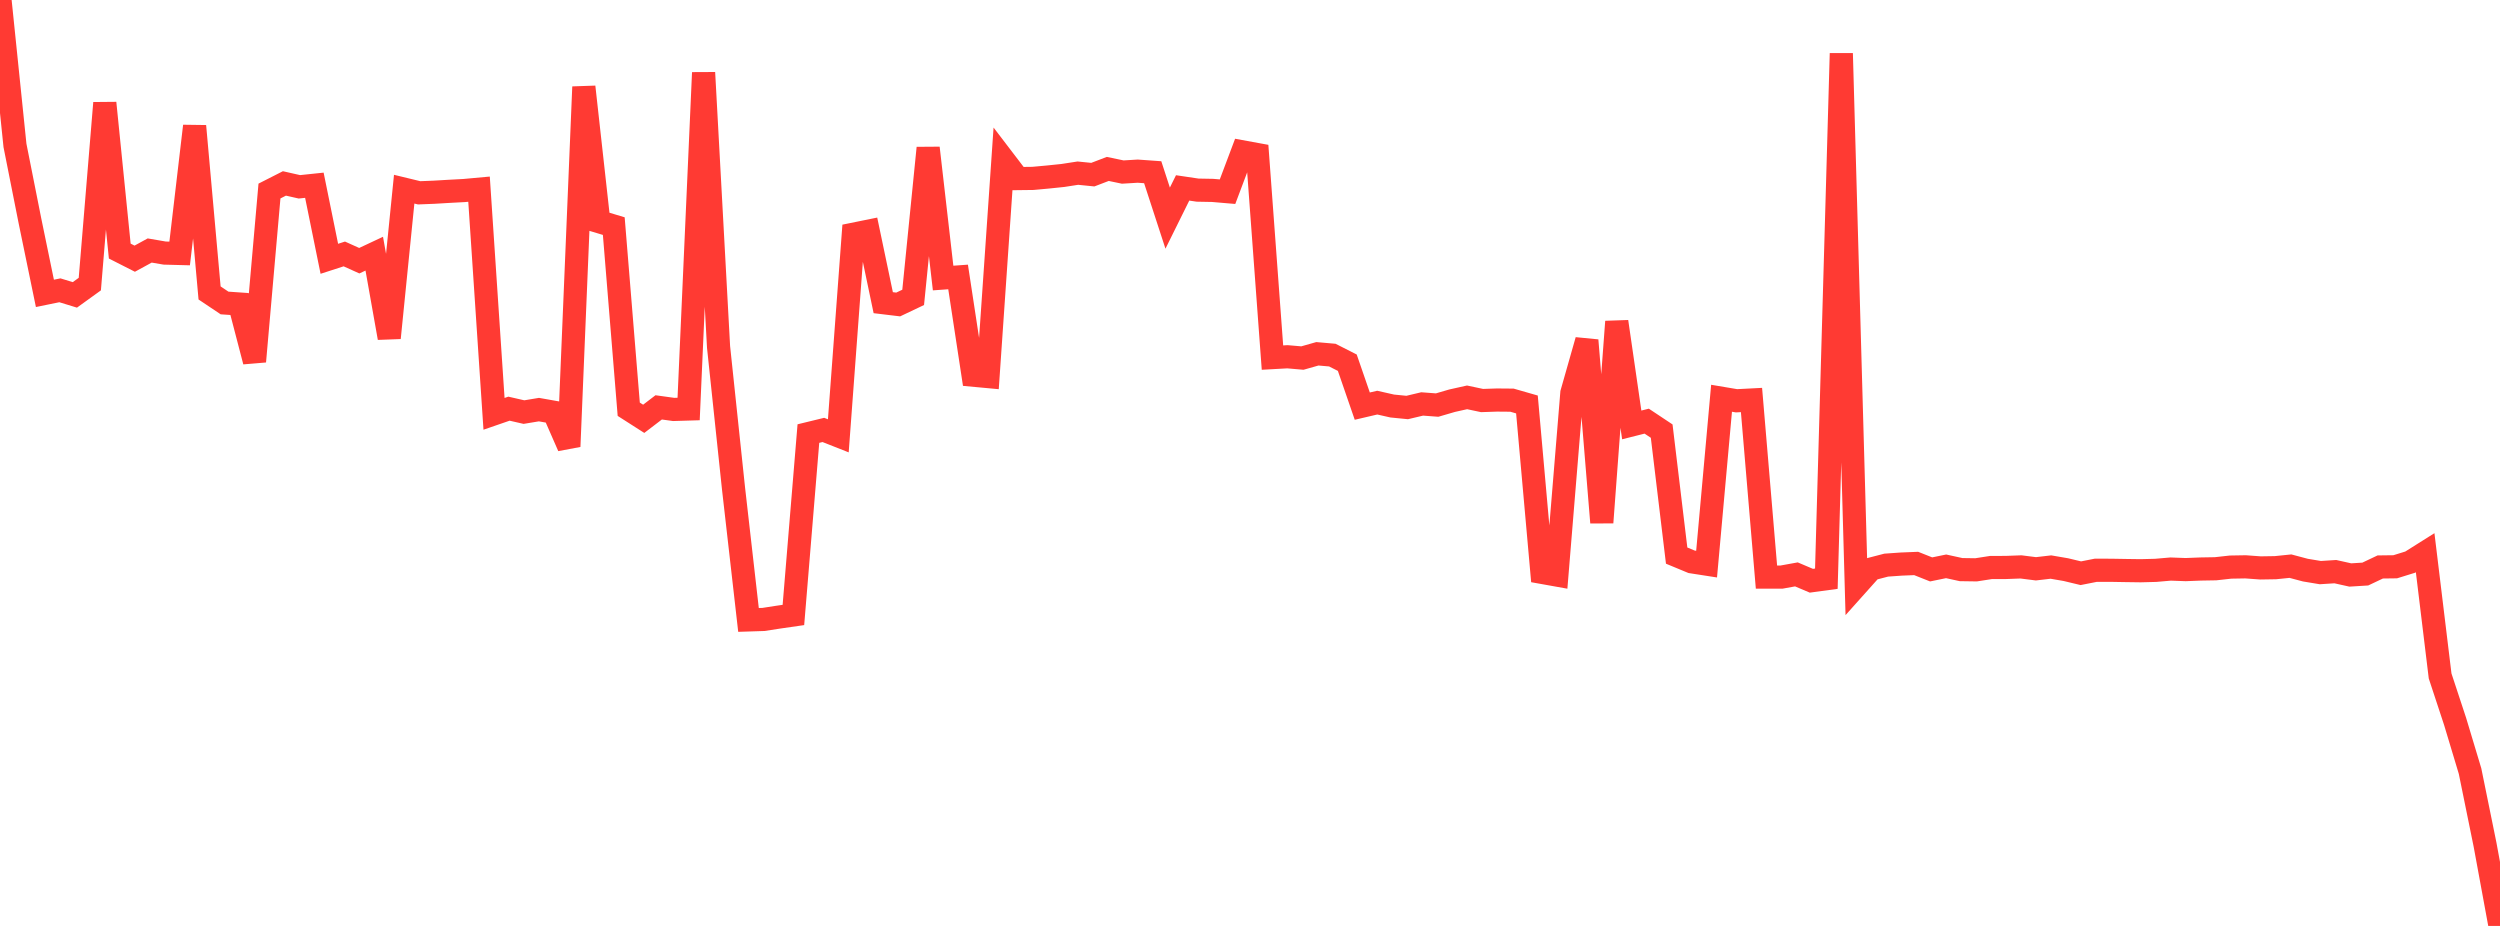 <?xml version="1.0" standalone="no"?>
<!DOCTYPE svg PUBLIC "-//W3C//DTD SVG 1.1//EN" "http://www.w3.org/Graphics/SVG/1.1/DTD/svg11.dtd">

<svg width="135" height="50" viewBox="0 0 135 50" preserveAspectRatio="none" 
  xmlns="http://www.w3.org/2000/svg"
  xmlns:xlink="http://www.w3.org/1999/xlink">


<polyline points="0.0, 0.0 0.808, 7.852 1.617, 11.925 2.425, 15.842 3.234, 15.676 4.042, 15.924 4.85, 15.341 5.659, 5.561 6.467, 13.558 7.275, 13.969 8.084, 13.527 8.892, 13.666 9.701, 13.687 10.509, 6.808 11.317, 15.819 12.126, 16.361 12.934, 16.417 13.743, 19.519 14.551, 10.316 15.359, 9.905 16.168, 10.088 16.976, 10.003 17.784, 13.975 18.593, 13.713 19.401, 14.078 20.21, 13.698 21.018, 18.246 21.826, 10.216 22.635, 10.412 23.443, 10.38 24.251, 10.332 25.06, 10.289 25.868, 10.215 26.677, 22.347 27.485, 22.068 28.293, 22.253 29.102, 22.119 29.91, 22.262 30.719, 24.11 31.527, 4.691 32.335, 11.966 33.144, 12.21 33.952, 22.099 34.76, 22.616 35.569, 21.998 36.377, 22.11 37.186, 22.086 37.994, 3.922 38.802, 18.735 39.611, 26.384 40.419, 33.476 41.228, 33.45 42.036, 33.325 42.844, 33.208 43.653, 23.413 44.461, 23.216 45.269, 23.535 46.078, 12.649 46.886, 12.485 47.695, 16.345 48.503, 16.442 49.311, 16.058 50.12, 7.991 50.928, 15.014 51.737, 14.956 52.545, 20.26 53.353, 20.335 54.162, 8.585 54.97, 9.643 55.778, 9.633 56.587, 9.559 57.395, 9.475 58.204, 9.35 59.012, 9.431 59.82, 9.122 60.629, 9.291 61.437, 9.242 62.246, 9.3 63.054, 11.779 63.862, 10.147 64.671, 10.267 65.479, 10.282 66.287, 10.351 67.096, 8.201 67.904, 8.349 68.713, 19.31 69.521, 19.265 70.329, 19.335 71.138, 19.105 71.946, 19.176 72.754, 19.586 73.563, 21.931 74.371, 21.742 75.18, 21.925 75.988, 22.005 76.796, 21.813 77.605, 21.874 78.413, 21.638 79.222, 21.457 80.03, 21.629 80.838, 21.602 81.647, 21.609 82.455, 21.841 83.263, 30.908 84.072, 31.053 84.88, 21.221 85.689, 18.377 86.497, 28.217 87.305, 17.369 88.114, 22.946 88.922, 22.742 89.731, 23.28 90.539, 30.002 91.347, 30.337 92.156, 30.463 92.964, 21.506 93.772, 21.642 94.581, 21.6 95.389, 31.164 96.198, 31.164 97.006, 31.017 97.814, 31.36 98.623, 31.25 99.431, 2.882 100.24, 31.63 101.048, 30.727 101.856, 30.517 102.665, 30.46 103.473, 30.427 104.281, 30.748 105.09, 30.582 105.898, 30.759 106.707, 30.771 107.515, 30.645 108.323, 30.643 109.132, 30.613 109.94, 30.715 110.749, 30.621 111.557, 30.76 112.365, 30.954 113.174, 30.794 113.982, 30.795 114.79, 30.809 115.599, 30.82 116.407, 30.799 117.216, 30.729 118.024, 30.759 118.832, 30.727 119.641, 30.713 120.449, 30.623 121.257, 30.609 122.066, 30.668 122.874, 30.655 123.683, 30.572 124.491, 30.787 125.299, 30.921 126.108, 30.869 126.916, 31.049 127.725, 30.999 128.533, 30.616 129.341, 30.606 130.15, 30.355 130.958, 29.846 131.766, 36.501 132.575, 38.956 133.383, 41.64 134.192, 45.61 135.0, 50.0" fill="none" stroke="#ff3a33" stroke-width="1.25"/>

</svg>